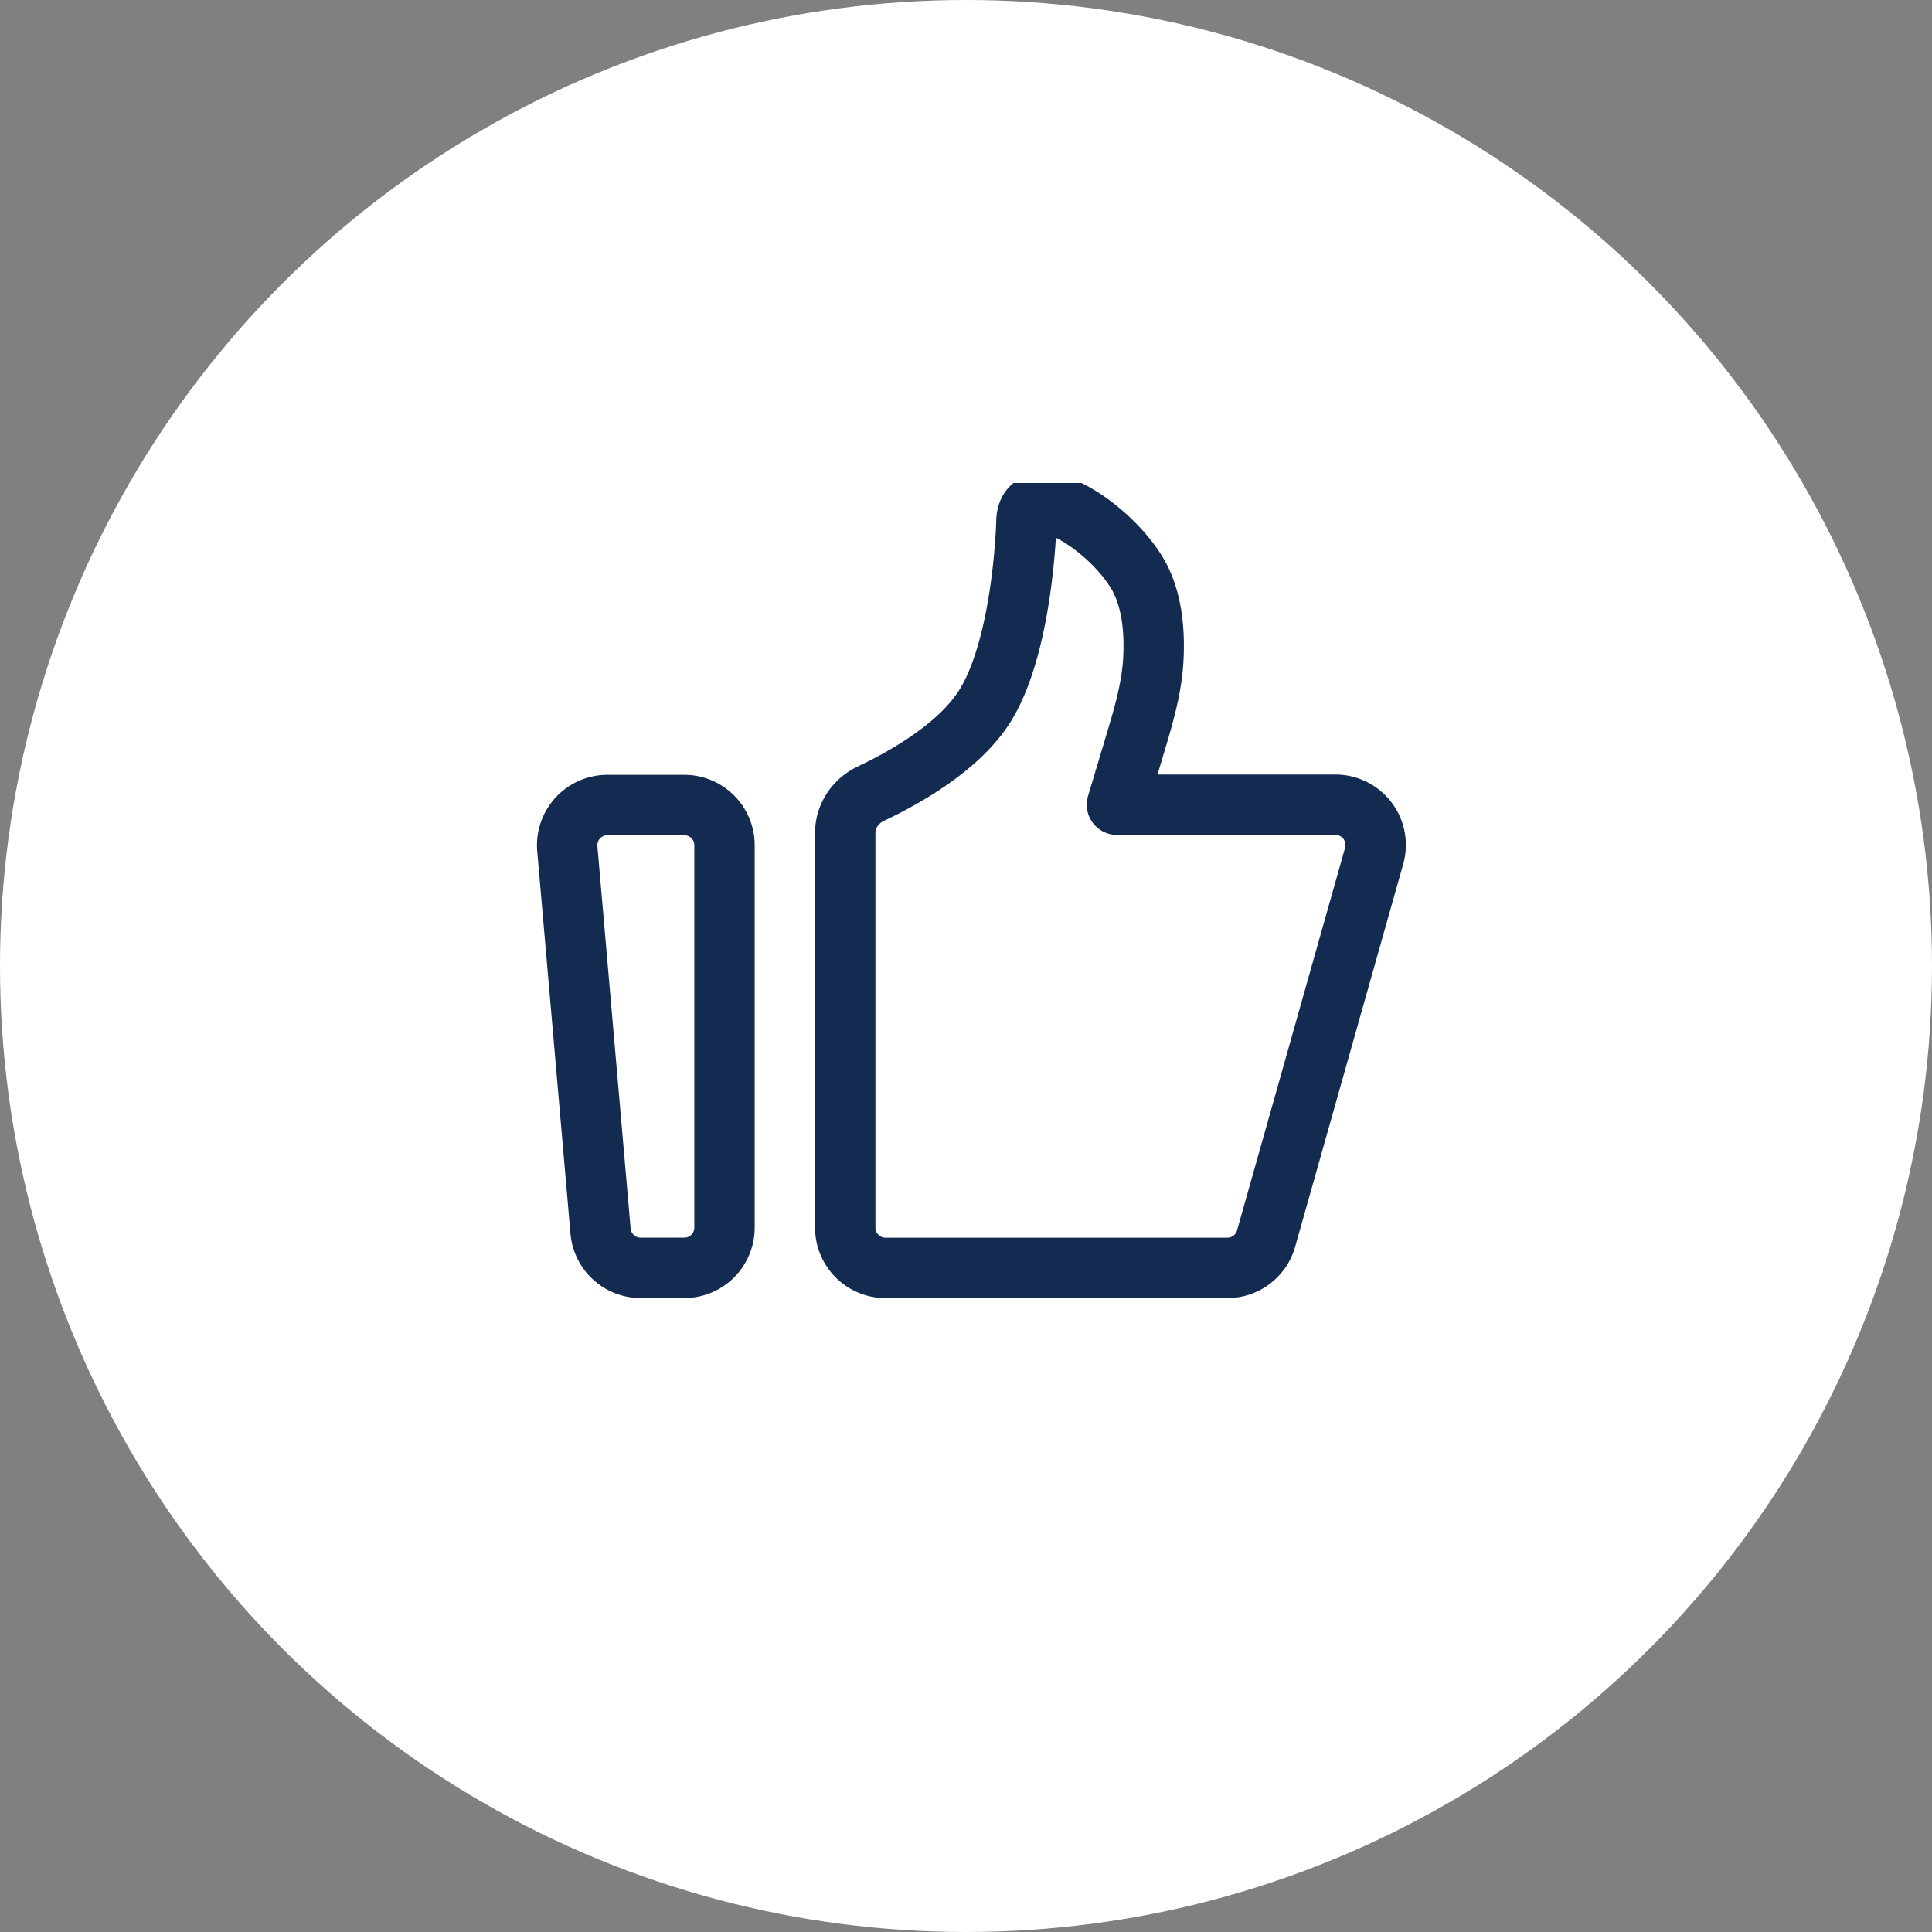 <svg width="64" height="64" fill="none" xmlns="http://www.w3.org/2000/svg"><rect width="100%" height="100%" fill="#808080" stroke="none"/><circle cx="32" cy="32" r="32" fill="#fff"/><g clip-path="url(#a)"><path d="M18.793 28.115a1.333 1.333 0 0 1 1.328-1.448h2.546A1.333 1.333 0 0 1 24 28v12.667A1.333 1.333 0 0 1 22.667 42h-1.444a1.334 1.334 0 0 1-1.329-1.218l-1.101-12.667zM28 27.583c0-.557.347-1.056.85-1.293 1.1-.519 2.972-1.56 3.817-2.97 1.088-1.815 1.294-5.096 1.327-5.847.005-.106.002-.211.016-.315.18-1.302 2.693.219 3.657 1.827.523.872.59 2.018.535 2.913-.06.957-.34 1.882-.615 2.8L37 26.658h7.238a1.333 1.333 0 0 1 1.283 1.695l-3.58 12.677a1.333 1.333 0 0 1-1.284.971H29.333A1.333 1.333 0 0 1 28 40.667V27.583z" stroke="#132B51" stroke-width="2" stroke-linecap="round" stroke-linejoin="round"/></g><defs><clipPath id="a"><path fill="#fff" transform="translate(16 16)" d="M0 0h32v32H0z"/></clipPath></defs></svg>